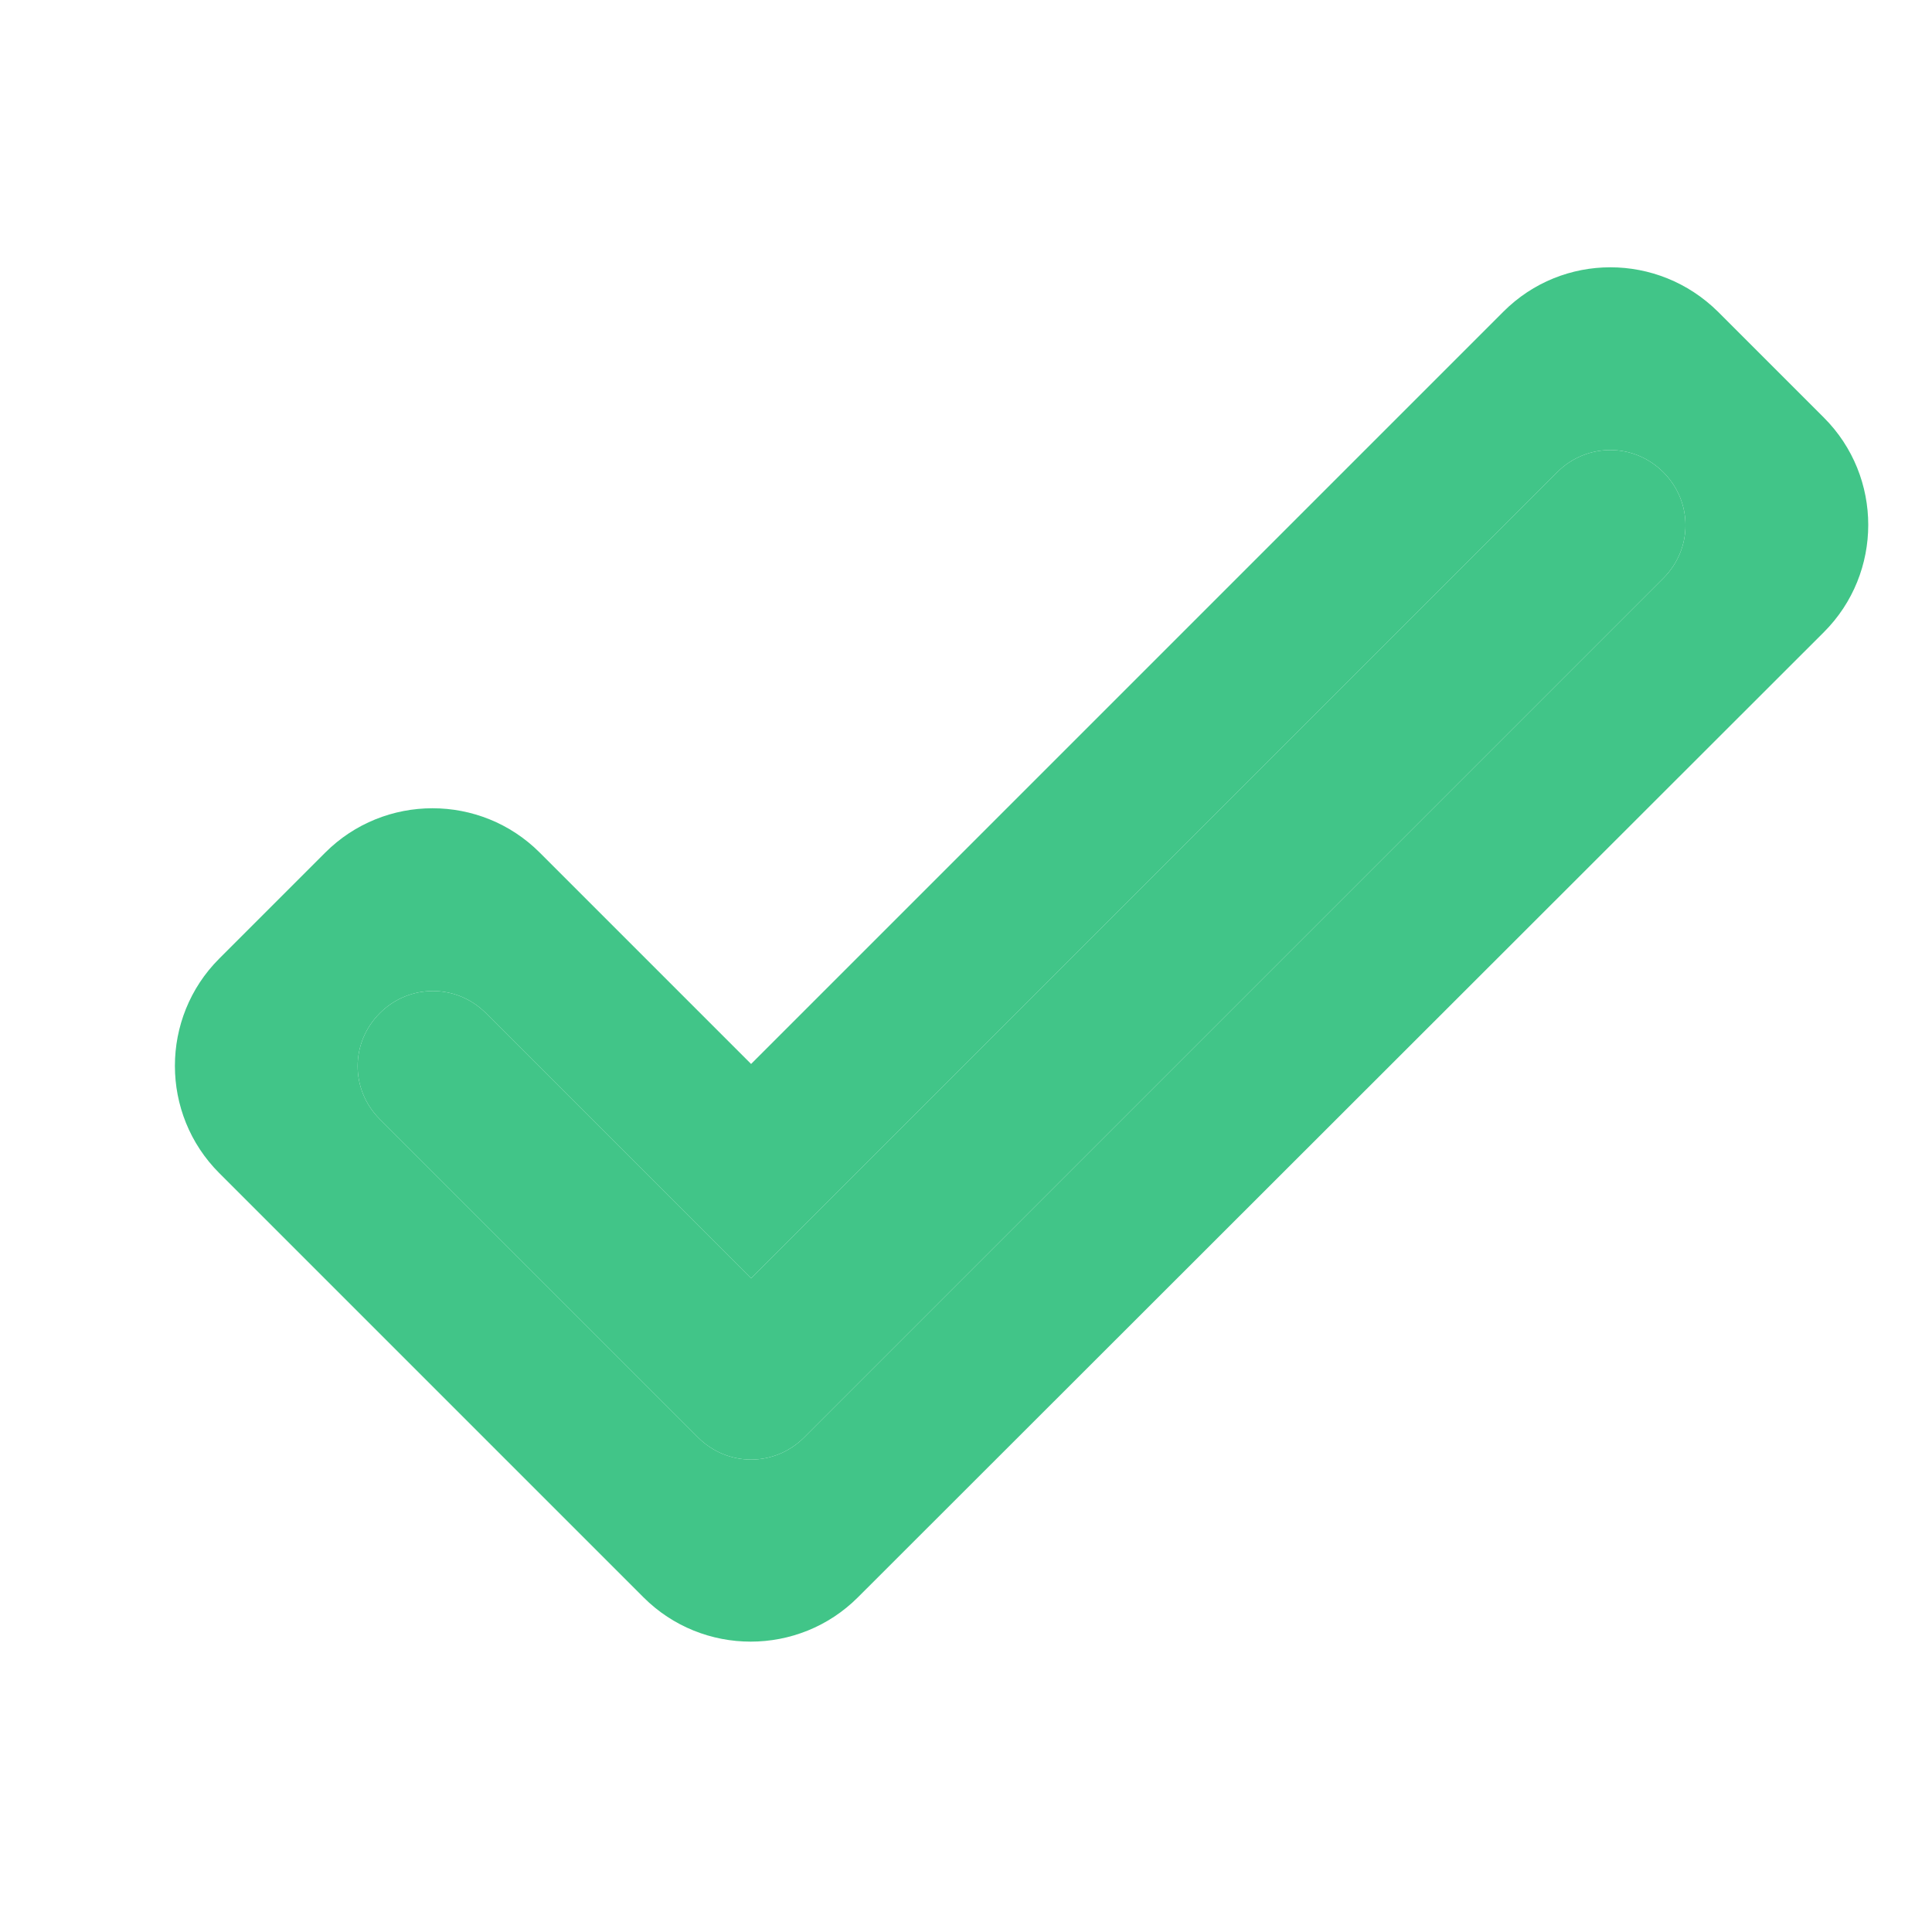 <svg width="17" height="17" viewBox="0 0 17 17" fill="none" xmlns="http://www.w3.org/2000/svg">
<g clip-path="url(#clip0_674_10871)">
<path d="M14.636 4.155C14.896 4.415 14.896 4.828 14.636 5.088L7.076 12.648C6.816 12.908 6.402 12.908 6.142 12.648L3.342 9.848C3.082 9.588 3.082 9.175 3.342 8.915C3.602 8.655 4.016 8.655 4.276 8.915L6.609 11.248L13.702 4.155C13.962 3.895 14.376 3.895 14.636 4.155ZM13.229 2.742L6.609 9.362L4.749 7.502C4.229 6.982 3.382 6.982 2.862 7.502L1.929 8.435C1.409 8.955 1.409 9.802 1.929 10.322L5.662 14.055C6.182 14.575 7.029 14.575 7.549 14.055L16.049 5.562C16.569 5.042 16.569 4.195 16.049 3.675L15.116 2.742C14.589 2.222 13.749 2.222 13.229 2.742Z" fill="#41C588"/>
<path d="M14.636 4.155C14.896 4.415 14.896 4.828 14.636 5.088L7.076 12.648C6.816 12.908 6.402 12.908 6.142 12.648L3.342 9.848C3.082 9.588 3.082 9.175 3.342 8.915C3.602 8.655 4.016 8.655 4.276 8.915L6.609 11.248L13.702 4.155C13.962 3.895 14.376 3.895 14.636 4.155Z" fill="#41C588"/>
</g>
<defs>
<clipPath id="clip0_674_10871">
<rect width="16" height="16" fill="white" transform="translate(0.988 0.401)"/>
</clipPath>
</defs>
</svg>
